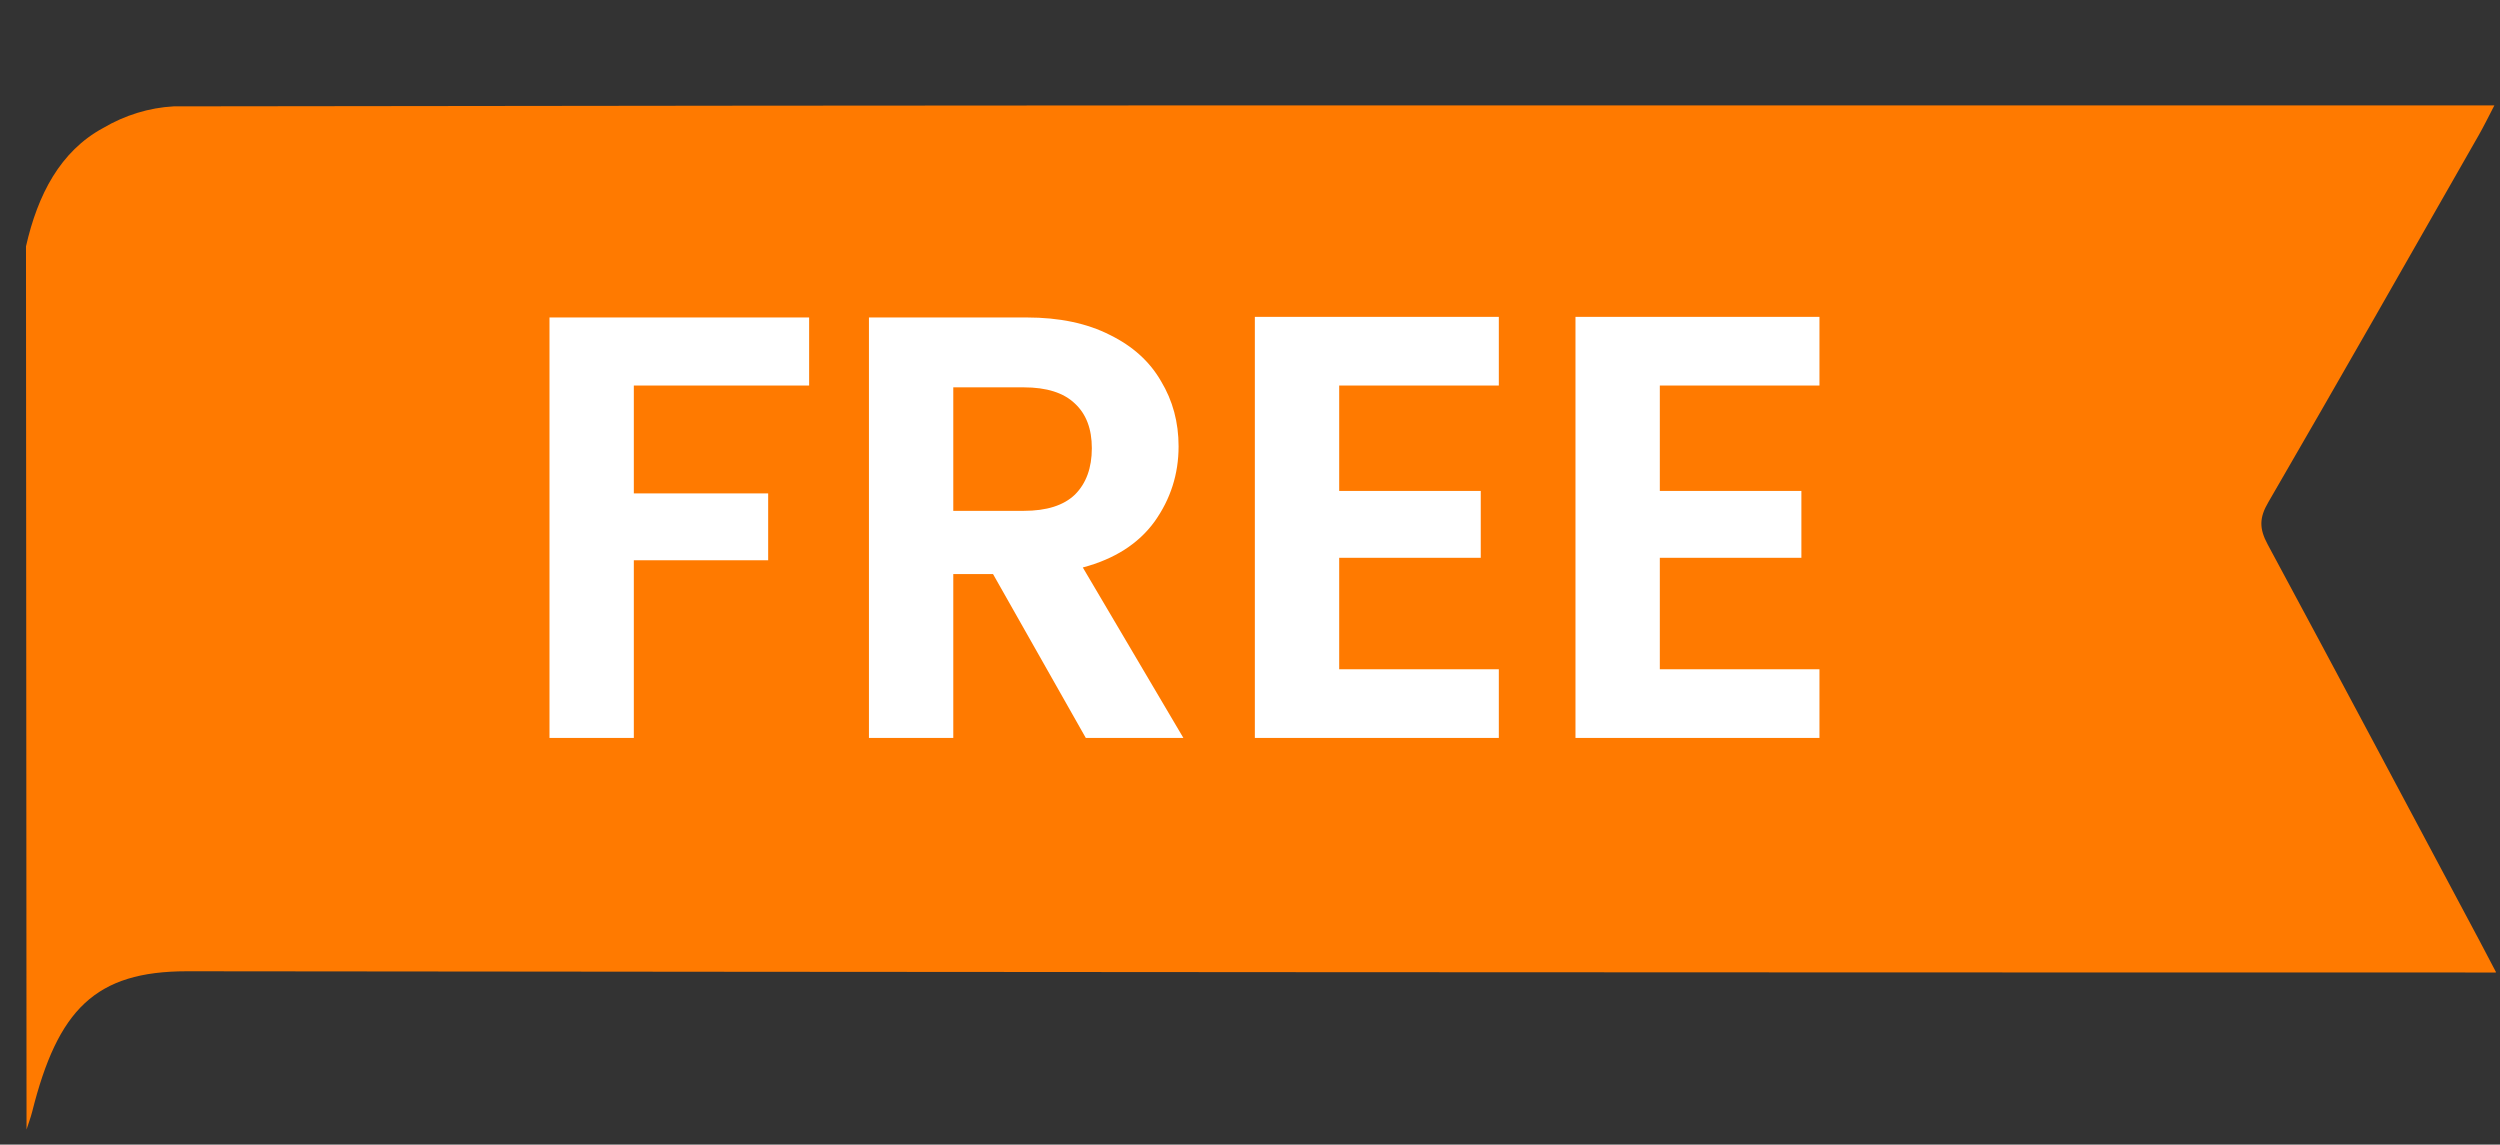 <svg width="83" height="38" viewBox="0 0 83 38" fill="none" xmlns="http://www.w3.org/2000/svg">
<rect x="0" y="0" width="83" height="38" fill="#333333" stroke="none"/>
<g clip-path="url(#clip0_1534_1373)">
<path d="M0.863 8.178C1.252 6.461 2.004 5.019 3.42 4.252C4.15 3.822 4.949 3.576 5.767 3.531C31.114 3.495 56.463 3.485 81.812 3.5H82.813C82.593 3.926 82.452 4.211 82.298 4.481C79.972 8.558 77.652 12.634 75.306 16.678C75.007 17.188 75.003 17.547 75.286 18.074C77.645 22.449 79.976 26.847 82.322 31.237C82.476 31.523 82.624 31.81 82.874 32.287H81.847C56.635 32.287 31.422 32.273 6.209 32.246C3.161 32.246 1.919 33.52 1.068 36.911C1.017 37.113 0.942 37.304 0.881 37.5L0.863 8.178Z" fill="#FF7A00"/>
</g>
<path d="M26.863 10.54V12.8H21.043V16.38H25.503V18.6H21.043V24.5H18.243V10.54H26.863ZM36.049 24.5L32.969 19.06H31.649V24.5H28.849V10.54H34.089C35.169 10.54 36.089 10.733 36.849 11.12C37.609 11.493 38.175 12.007 38.549 12.66C38.935 13.3 39.129 14.02 39.129 14.82C39.129 15.74 38.862 16.573 38.329 17.32C37.795 18.053 37.002 18.56 35.949 18.84L39.289 24.5H36.049ZM31.649 16.96H33.989C34.749 16.96 35.315 16.78 35.689 16.42C36.062 16.047 36.249 15.533 36.249 14.88C36.249 14.24 36.062 13.747 35.689 13.4C35.315 13.04 34.749 12.86 33.989 12.86H31.649V16.96ZM44.461 12.8V16.3H49.161V18.52H44.461V22.22H49.761V24.5H41.661V10.52H49.761V12.8H44.461ZM55.106 12.8V16.3H59.806V18.52H55.106V22.22H60.406V24.5H52.306V10.52H60.406V12.8H55.106Z" fill="white"/>
<defs>
<clipPath id="clip0_1534_1373">
<rect width="82" height="34" fill="white" transform="translate(0.863 3.5)"/>
</clipPath>
</defs>
</svg>
